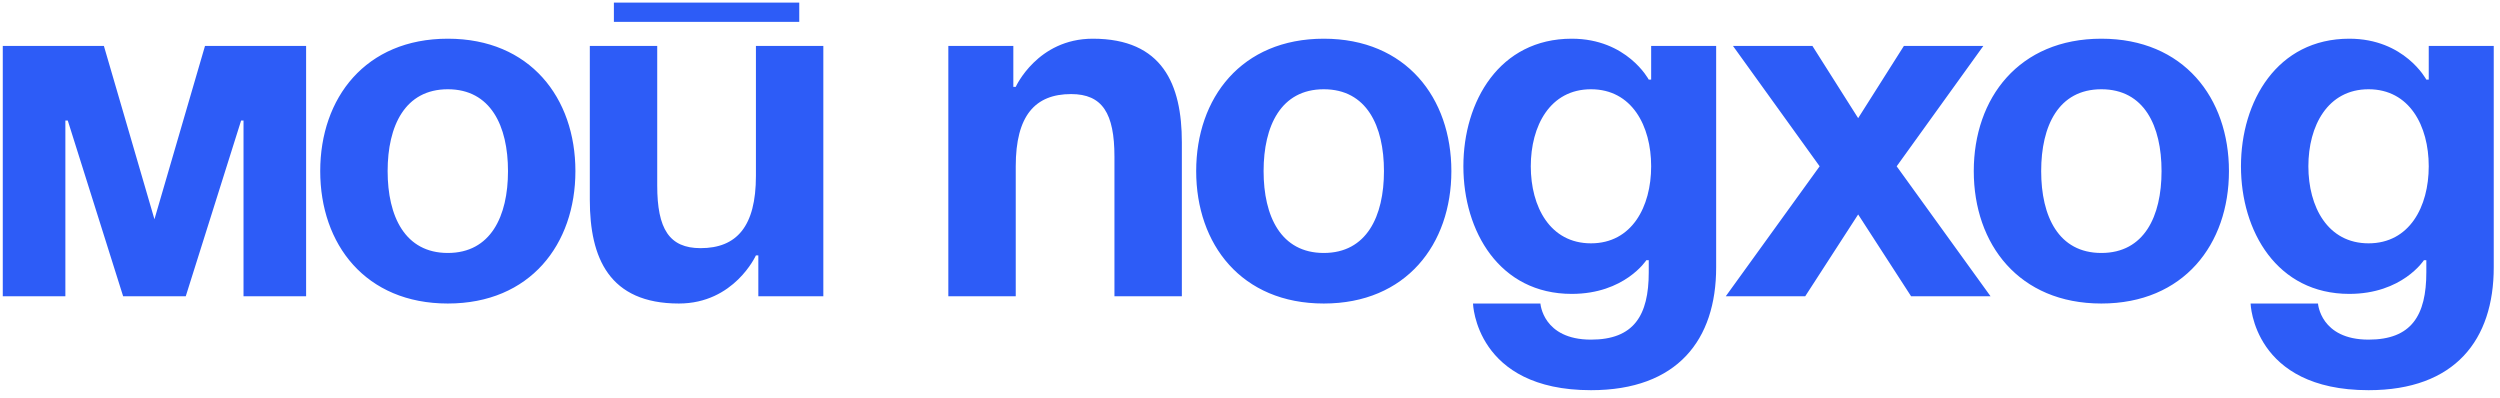 <?xml version="1.0" encoding="UTF-8"?> <svg xmlns="http://www.w3.org/2000/svg" width="270" height="43" viewBox="0 0 270 43" fill="none"><path d="M33.06 4.96V32H26.3V13.02H26.04L20.06 32H13.3L7.32 13.02H7.06V32H0.3V4.96H11.22L16.68 23.68L22.14 4.96H33.06ZM41.864 18.48C41.864 23.368 43.736 27.32 48.364 27.32C52.992 27.32 54.864 23.368 54.864 18.48C54.864 13.592 52.992 9.64 48.364 9.64C43.736 9.64 41.864 13.592 41.864 18.48ZM34.584 18.48C34.584 10.576 39.472 4.18 48.364 4.18C57.256 4.18 62.144 10.576 62.144 18.48C62.144 26.384 57.256 32.78 48.364 32.78C39.472 32.78 34.584 26.384 34.584 18.48ZM66.3 2.36V0.28H86.32V2.36H66.3ZM88.92 4.96V32H81.9V27.58H81.64C81.64 27.58 79.3 32.78 73.32 32.78C65.78 32.78 63.7 27.84 63.7 21.6V4.96H70.98V20.04C70.98 24.72 72.28 26.8 75.66 26.8C79.56 26.8 81.64 24.46 81.64 19V4.96H88.92ZM102.42 32V4.96H109.44V9.38H109.7C109.7 9.38 112.04 4.18 118.02 4.18C125.56 4.18 127.64 9.12 127.64 15.36V32H120.36V16.92C120.36 12.24 119.06 10.16 115.68 10.16C111.78 10.16 109.7 12.5 109.7 17.96V32H102.42ZM136.468 18.48C136.468 23.368 138.34 27.32 142.968 27.32C147.596 27.32 149.468 23.368 149.468 18.48C149.468 13.592 147.596 9.64 142.968 9.64C138.34 9.64 136.468 13.592 136.468 18.48ZM129.188 18.48C129.188 10.576 134.076 4.18 142.968 4.18C151.86 4.18 156.748 10.576 156.748 18.48C156.748 26.384 151.86 32.78 142.968 32.78C134.076 32.78 129.188 26.384 129.188 18.48ZM185.345 4.96V28.88C185.345 36.68 181.185 42.14 171.825 42.14C159.345 42.14 159.085 32.78 159.085 32.78H166.365C166.365 32.78 166.625 36.68 171.825 36.68C176.453 36.68 178.065 34.08 178.065 29.4V28.1H177.805C177.805 28.1 175.465 31.74 169.745 31.74C161.945 31.74 158.045 24.98 158.045 17.96C158.045 10.94 161.945 4.18 169.745 4.18C175.725 4.18 178.065 8.6 178.065 8.6H178.325V4.96H185.345ZM178.325 17.96C178.325 13.592 176.245 9.64 171.825 9.64C167.405 9.64 165.325 13.592 165.325 17.96C165.325 22.328 167.405 26.28 171.825 26.28C176.245 26.28 178.325 22.328 178.325 17.96ZM195.741 4.96L200.681 12.76L205.621 4.96H214.201L204.841 17.96L214.981 32H206.401L200.681 23.16L194.961 32H186.381L196.521 17.96L187.161 4.96H195.741ZM220.447 18.48C220.447 23.368 222.319 27.32 226.947 27.32C231.575 27.32 233.447 23.368 233.447 18.48C233.447 13.592 231.575 9.64 226.947 9.64C222.319 9.64 220.447 13.592 220.447 18.48ZM213.167 18.48C213.167 10.576 218.055 4.18 226.947 4.18C235.839 4.18 240.727 10.576 240.727 18.48C240.727 26.384 235.839 32.78 226.947 32.78C218.055 32.78 213.167 26.384 213.167 18.48ZM269.324 4.96V28.88C269.324 36.68 265.164 42.14 255.804 42.14C243.324 42.14 243.064 32.78 243.064 32.78H250.344C250.344 32.78 250.604 36.68 255.804 36.68C260.432 36.68 262.044 34.08 262.044 29.4V28.1H261.784C261.784 28.1 259.444 31.74 253.724 31.74C245.924 31.74 242.024 24.98 242.024 17.96C242.024 10.94 245.924 4.18 253.724 4.18C259.704 4.18 262.044 8.6 262.044 8.6H262.304V4.96H269.324ZM262.304 17.96C262.304 13.592 260.224 9.64 255.804 9.64C251.384 9.64 249.304 13.592 249.304 17.96C249.304 22.328 251.384 26.28 255.804 26.28C260.224 26.28 262.304 22.328 262.304 17.96Z" fill="#2D5CF7"></path></svg> 